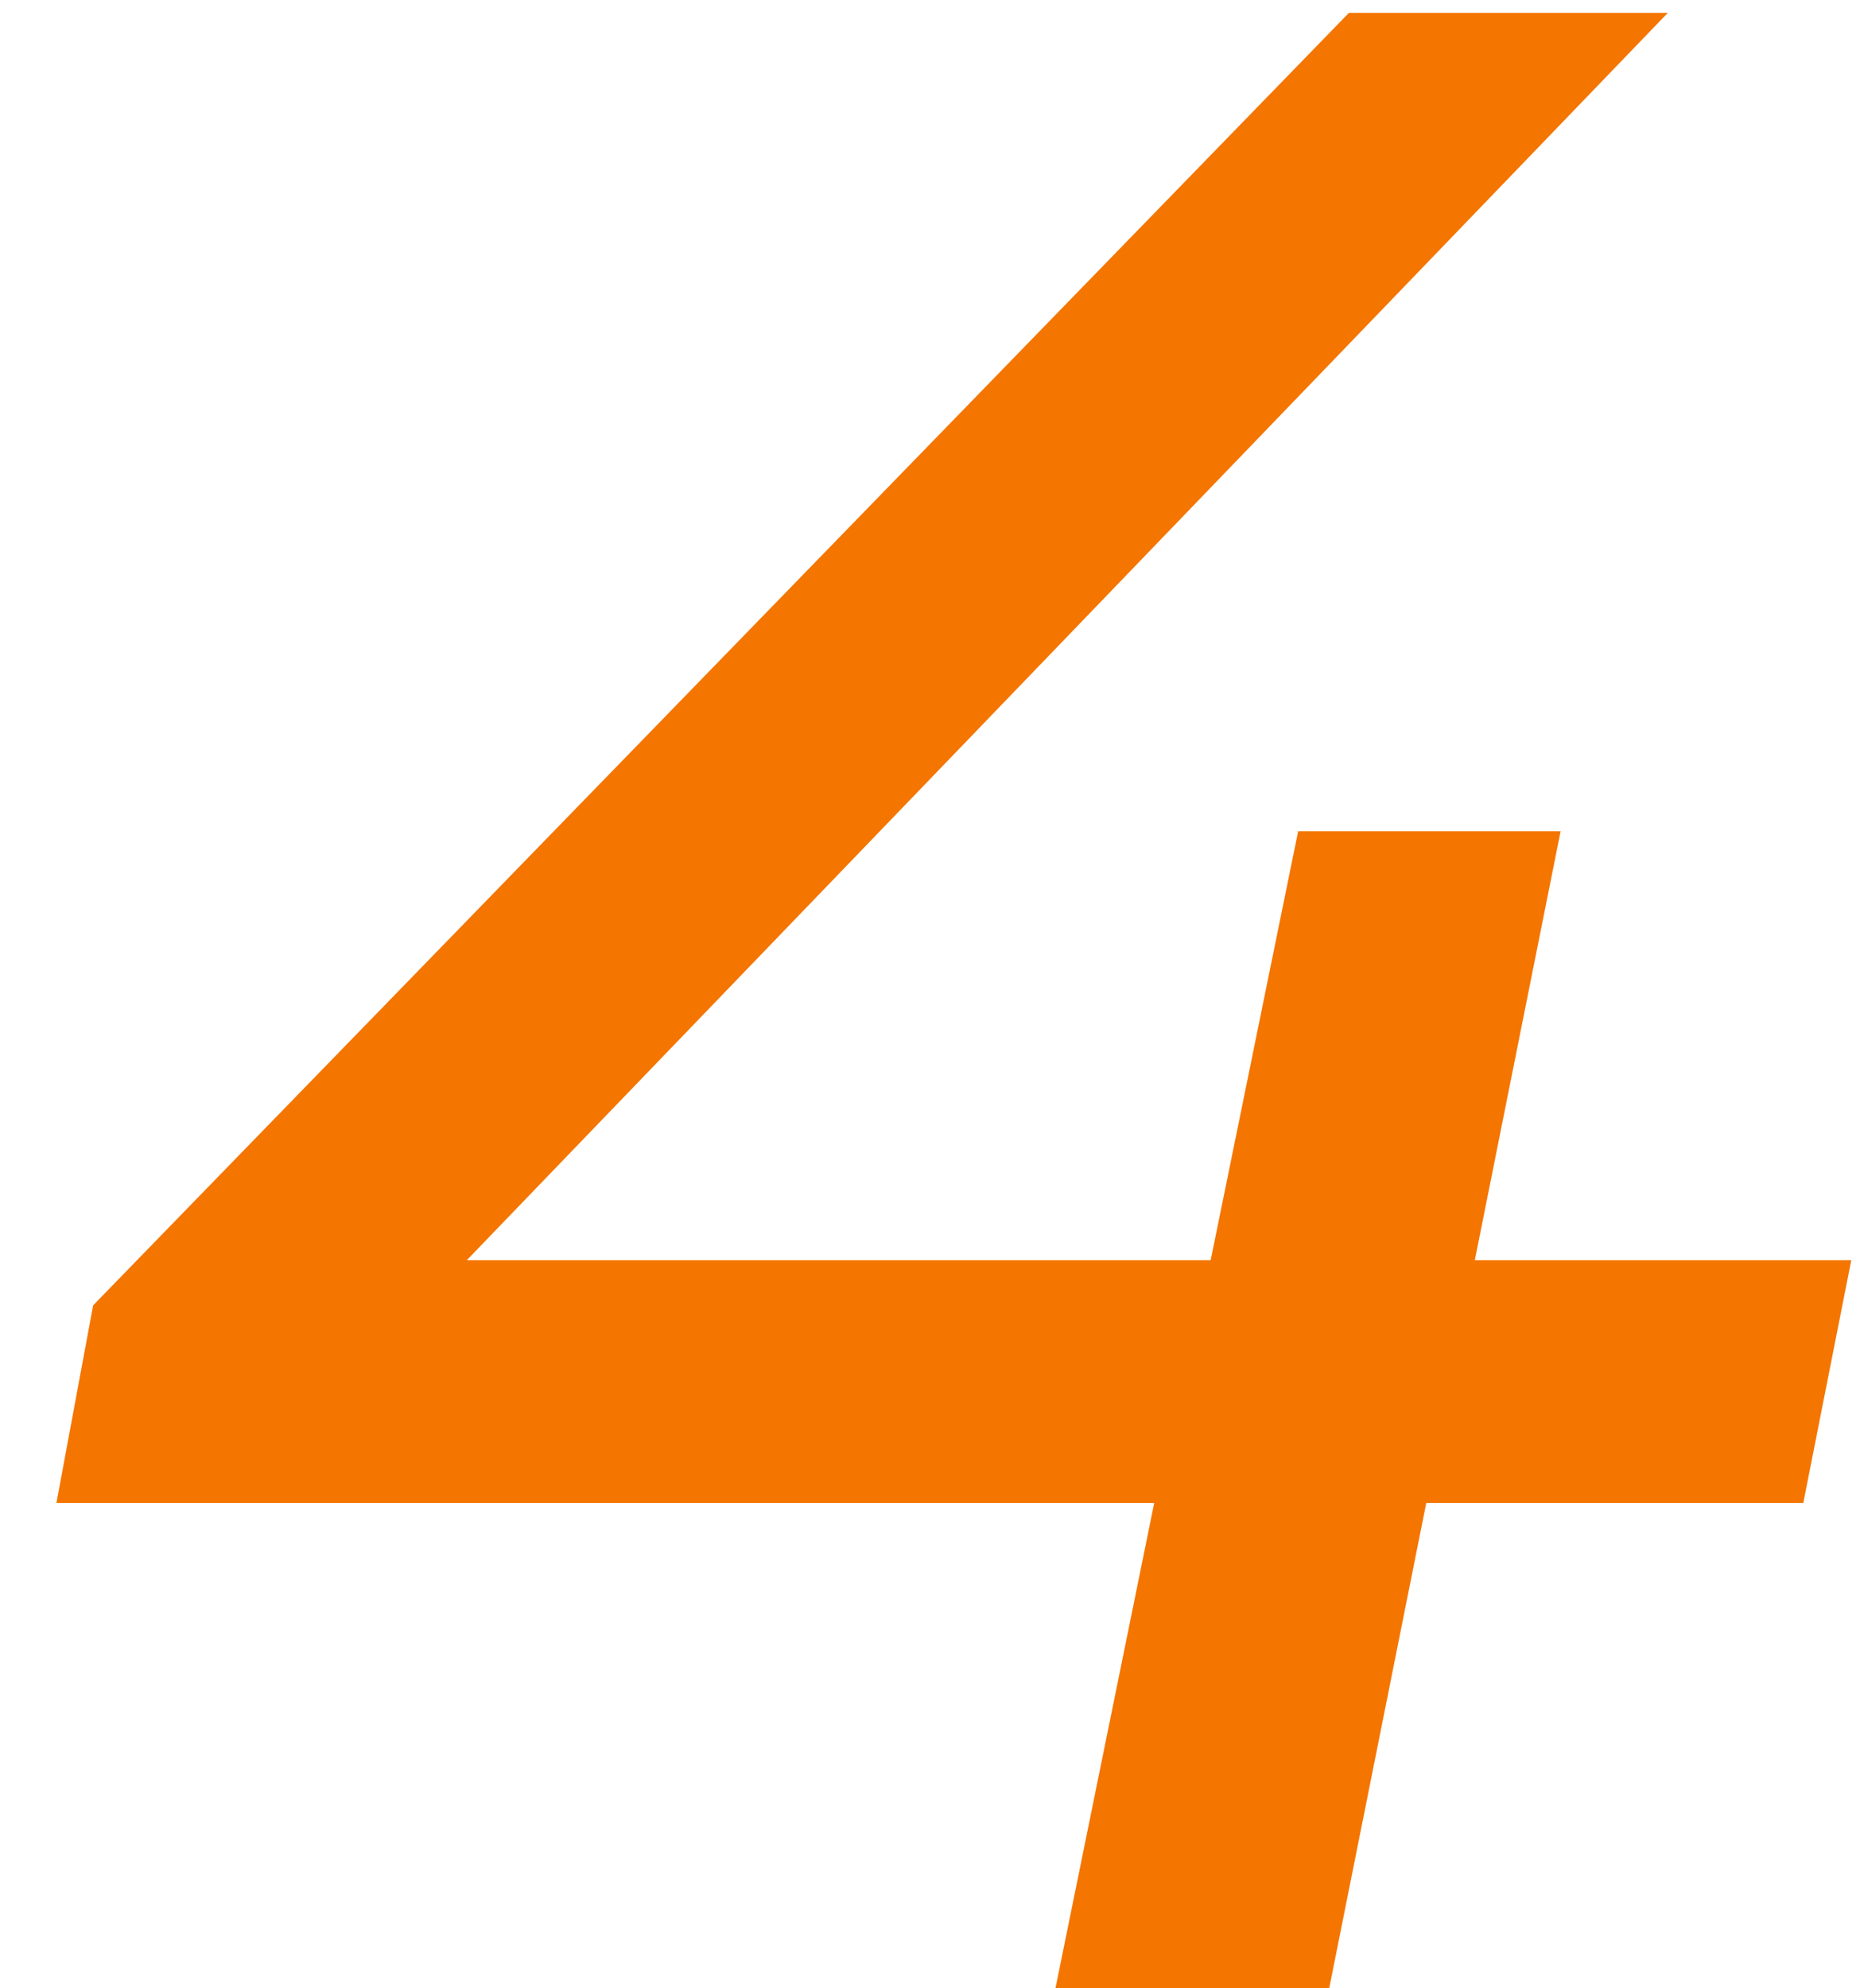 <svg width="29" height="31" viewBox="0 0 29 31" fill="none" xmlns="http://www.w3.org/2000/svg"><path d="M.88 23.432l.572-3.08L21.032.2h4.972L6.6 20.352l-2.42-.704h24.684l-.748 3.784H.88zM16.456 31l1.54-7.568.88-3.784 1.364-6.688h4.092L20.724 31h-4.268z" fill="#F47500"/></svg>
